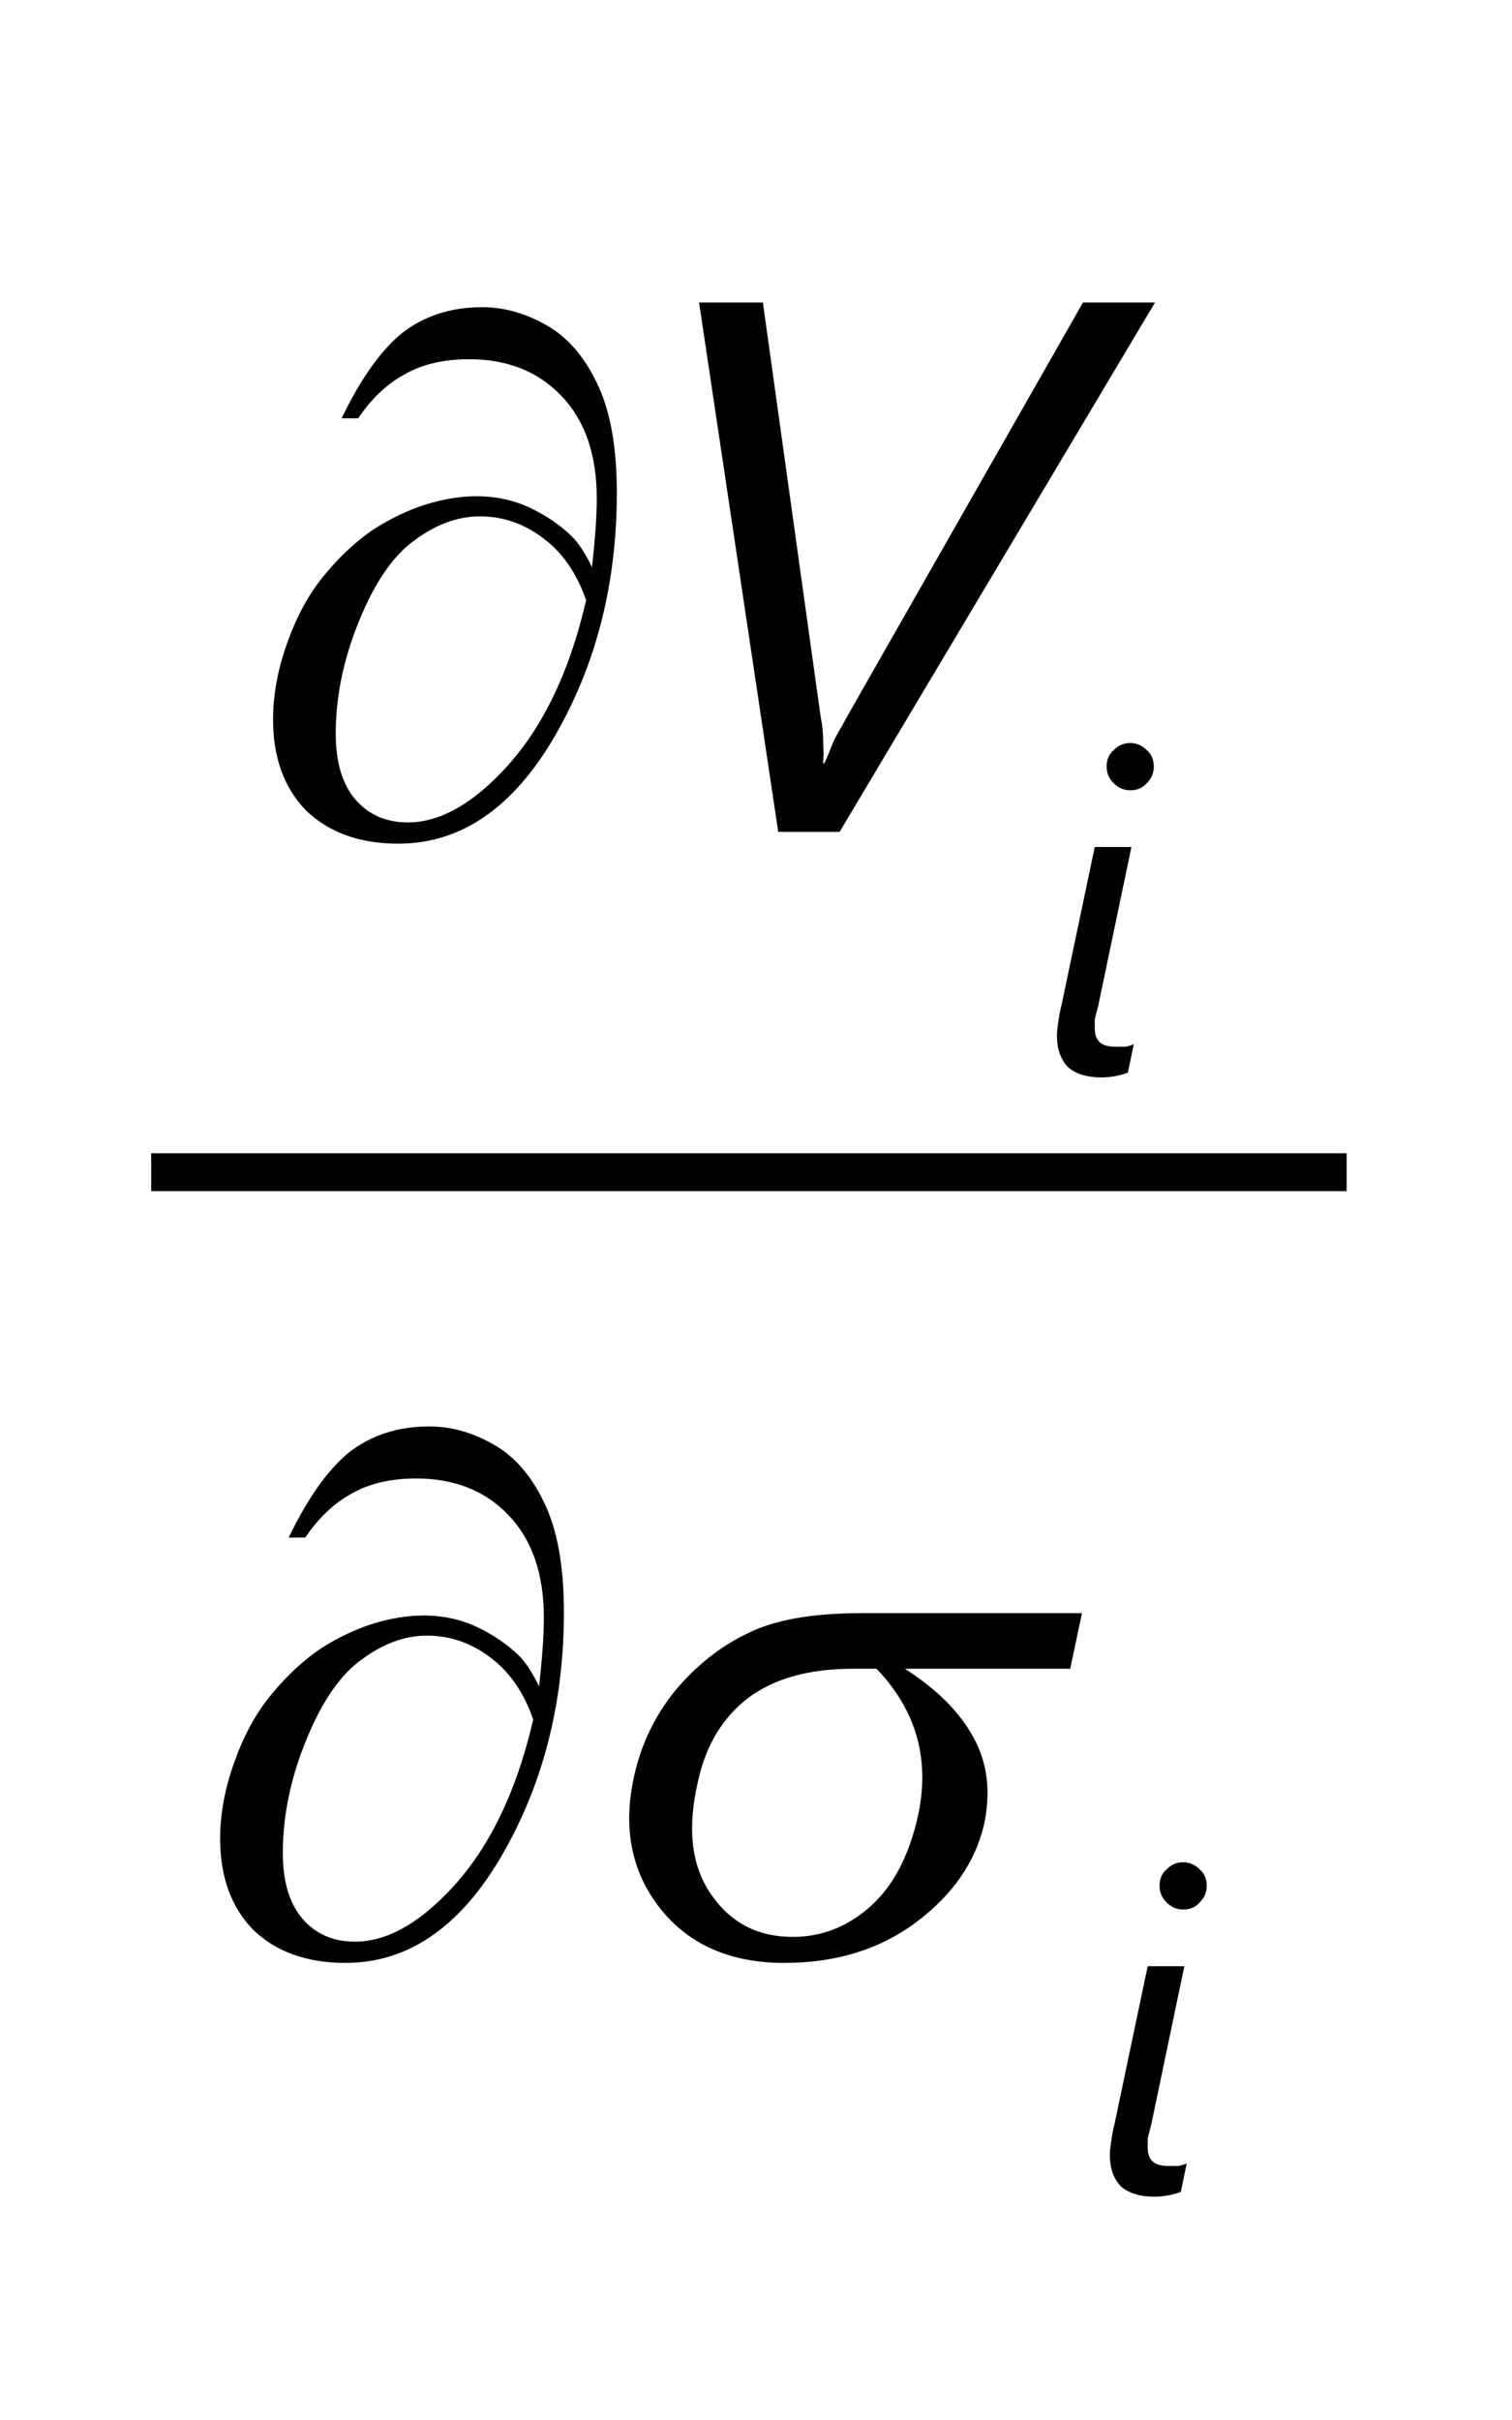 <?xml version="1.0" encoding="UTF-8"?>
<svg xmlns="http://www.w3.org/2000/svg" xmlns:xlink="http://www.w3.org/1999/xlink" width="20pt" height="32pt" viewBox="0 0 20 32" version="1.1">
<defs>
<g>
<symbol overflow="visible" id="glyph0-0">
<path style="stroke:none;" d="M 0.5 0 L 0.5 -6.25 L 5.5 -6.25 L 5.5 0 Z M 0.656 -0.156 L 5.344 -0.156 L 5.344 -6.094 L 0.656 -6.094 Z M 0.656 -0.156 "/>
</symbol>
<symbol overflow="visible" id="glyph0-1">
<path style="stroke:none;" d="M 4.531 -3.5 C 4.57 -3.863 4.594 -4.164 4.594 -4.406 C 4.594 -4.988 4.438 -5.441 4.125 -5.766 C 3.82 -6.086 3.414 -6.25 2.906 -6.25 C 2.562 -6.25 2.273 -6.18 2.047 -6.047 C 1.816 -5.922 1.613 -5.727 1.438 -5.469 L 1.219 -5.469 C 1.469 -5.988 1.734 -6.363 2.016 -6.594 C 2.305 -6.82 2.66 -6.938 3.078 -6.938 C 3.367 -6.938 3.648 -6.859 3.922 -6.703 C 4.203 -6.547 4.426 -6.289 4.594 -5.938 C 4.77 -5.582 4.859 -5.098 4.859 -4.484 C 4.859 -3.336 4.609 -2.305 4.109 -1.391 C 3.547 -0.359 2.832 0.156 1.969 0.156 C 1.457 0.156 1.051 0.008 0.75 -0.281 C 0.457 -0.582 0.312 -0.984 0.312 -1.484 C 0.312 -1.816 0.375 -2.156 0.5 -2.5 C 0.625 -2.852 0.789 -3.156 1 -3.406 C 1.207 -3.656 1.422 -3.852 1.641 -4 C 1.867 -4.145 2.098 -4.254 2.328 -4.328 C 2.555 -4.398 2.781 -4.438 3 -4.438 C 3.27 -4.438 3.508 -4.383 3.719 -4.281 C 3.938 -4.176 4.117 -4.051 4.266 -3.906 C 4.359 -3.812 4.445 -3.676 4.531 -3.5 Z M 4.453 -3.062 C 4.328 -3.426 4.133 -3.703 3.875 -3.891 C 3.625 -4.078 3.348 -4.172 3.047 -4.172 C 2.754 -4.172 2.469 -4.066 2.188 -3.859 C 1.906 -3.66 1.66 -3.305 1.453 -2.797 C 1.242 -2.285 1.141 -1.785 1.141 -1.297 C 1.141 -0.922 1.227 -0.629 1.406 -0.422 C 1.582 -0.223 1.812 -0.125 2.094 -0.125 C 2.488 -0.125 2.895 -0.336 3.312 -0.766 C 3.844 -1.305 4.223 -2.07 4.453 -3.062 Z M 4.453 -3.062 "/>
</symbol>
<symbol overflow="visible" id="glyph1-0">
<path style="stroke:none;" d="M 0.812 0 L 0.812 -6.828 L 5.641 -6.828 L 5.641 0 Z M 1.531 -0.719 L 4.922 -0.719 L 4.922 -6.109 L 1.531 -6.109 Z M 1.531 -0.719 "/>
</symbol>
<symbol overflow="visible" id="glyph1-1">
<path style="stroke:none;" d="M 2.906 0 L 2.094 0 L 1.047 -7 L 1.891 -7 L 2.656 -1.516 C 2.676 -1.422 2.688 -1.316 2.688 -1.203 C 2.695 -1.086 2.695 -0.988 2.688 -0.906 L 2.703 -0.906 C 2.723 -0.945 2.742 -0.992 2.766 -1.047 C 2.785 -1.098 2.805 -1.148 2.828 -1.203 C 2.859 -1.266 2.891 -1.32 2.922 -1.375 C 2.953 -1.426 2.977 -1.473 3 -1.516 L 6.125 -7 L 7.078 -7 Z M 2.906 0 "/>
</symbol>
<symbol overflow="visible" id="glyph2-0">
<path style="stroke:none;" d="M 0.484 0 L 0.484 -4.094 L 3.391 -4.094 L 3.391 0 Z M 0.922 -0.438 L 2.953 -0.438 L 2.953 -3.656 L 0.922 -3.656 Z M 0.922 -0.438 "/>
</symbol>
<symbol overflow="visible" id="glyph2-1">
<path style="stroke:none;" d="M 1.219 -0.016 C 1.164 0.004 1.109 0.02 1.047 0.031 C 0.992 0.039 0.938 0.047 0.875 0.047 C 0.676 0.047 0.523 0 0.422 -0.094 C 0.328 -0.195 0.281 -0.332 0.281 -0.5 C 0.281 -0.551 0.285 -0.609 0.297 -0.672 C 0.305 -0.742 0.32 -0.828 0.344 -0.922 L 0.781 -3 L 1.266 -3 L 0.828 -0.906 C 0.805 -0.82 0.789 -0.758 0.781 -0.719 C 0.781 -0.676 0.781 -0.641 0.781 -0.609 C 0.781 -0.523 0.801 -0.461 0.844 -0.422 C 0.883 -0.379 0.957 -0.359 1.062 -0.359 C 1.102 -0.359 1.145 -0.359 1.188 -0.359 C 1.227 -0.367 1.266 -0.379 1.297 -0.391 Z M 1.562 -4.062 C 1.562 -3.977 1.531 -3.906 1.469 -3.844 C 1.414 -3.781 1.344 -3.75 1.25 -3.75 C 1.164 -3.75 1.094 -3.781 1.031 -3.844 C 0.969 -3.906 0.938 -3.977 0.938 -4.062 C 0.938 -4.156 0.969 -4.227 1.031 -4.281 C 1.094 -4.344 1.164 -4.375 1.25 -4.375 C 1.332 -4.375 1.406 -4.344 1.469 -4.281 C 1.531 -4.227 1.562 -4.156 1.562 -4.062 Z M 1.562 -4.062 "/>
</symbol>
<symbol overflow="visible" id="glyph3-0">
<path style="stroke:none;" d="M 0.5 0 L 1.875 -6.25 L 6.875 -6.25 L 5.5 0 Z M 0.688 -0.156 L 5.375 -0.156 L 6.688 -6.094 L 2 -6.094 Z M 0.688 -0.156 "/>
</symbol>
<symbol overflow="visible" id="glyph3-1">
<path style="stroke:none;" d="M 6.656 -3.734 L 4.469 -3.734 C 4.895 -3.461 5.195 -3.16 5.375 -2.828 C 5.562 -2.492 5.609 -2.109 5.516 -1.672 C 5.398 -1.172 5.098 -0.738 4.609 -0.375 C 4.129 -0.02 3.551 0.156 2.875 0.156 C 2.164 0.156 1.617 -0.082 1.234 -0.562 C 0.848 -1.051 0.734 -1.641 0.891 -2.328 C 0.984 -2.742 1.164 -3.117 1.438 -3.453 C 1.719 -3.785 2.035 -4.035 2.391 -4.203 C 2.742 -4.379 3.242 -4.469 3.891 -4.469 L 6.812 -4.469 Z M 4.094 -3.734 C 3.957 -3.734 3.852 -3.734 3.781 -3.734 C 3.195 -3.734 2.734 -3.602 2.391 -3.344 C 2.055 -3.082 1.836 -2.719 1.734 -2.25 C 1.586 -1.625 1.645 -1.125 1.906 -0.75 C 2.164 -0.375 2.523 -0.188 2.984 -0.188 C 3.367 -0.188 3.711 -0.32 4.016 -0.594 C 4.316 -0.863 4.523 -1.258 4.641 -1.781 C 4.805 -2.531 4.625 -3.18 4.094 -3.734 Z M 4.094 -3.734 "/>
</symbol>
</g>
</defs>
<g id="surface1">
<path style="fill:none;stroke-width:5;stroke-linecap:butt;stroke-linejoin:miter;stroke:rgb(0%,0%,0%);stroke-opacity:1;stroke-miterlimit:10;" d="M 20 165 L 178.125 165 " transform="matrix(0.1,0,0,-0.1,0,32)"/>
<g style="fill:rgb(0%,0%,0%);fill-opacity:1;">
  <use xlink:href="#glyph0-1" x="3.3" y="11"/>
</g>
<g style="fill:rgb(0%,0%,0%);fill-opacity:1;">
  <use xlink:href="#glyph0-1" x="2.6" y="25.8"/>
</g>
<g style="fill:rgb(0%,0%,0%);fill-opacity:1;">
  <use xlink:href="#glyph1-1" x="8.2" y="11"/>
</g>
<g style="fill:rgb(0%,0%,0%);fill-opacity:1;">
  <use xlink:href="#glyph2-1" x="13.7" y="14.2"/>
</g>
<g style="fill:rgb(0%,0%,0%);fill-opacity:1;">
  <use xlink:href="#glyph2-1" x="14.4" y="29"/>
</g>
<g style="fill:rgb(0%,0%,0%);fill-opacity:1;">
  <use xlink:href="#glyph3-1" x="7.5" y="25.8"/>
</g>
</g>
</svg>
